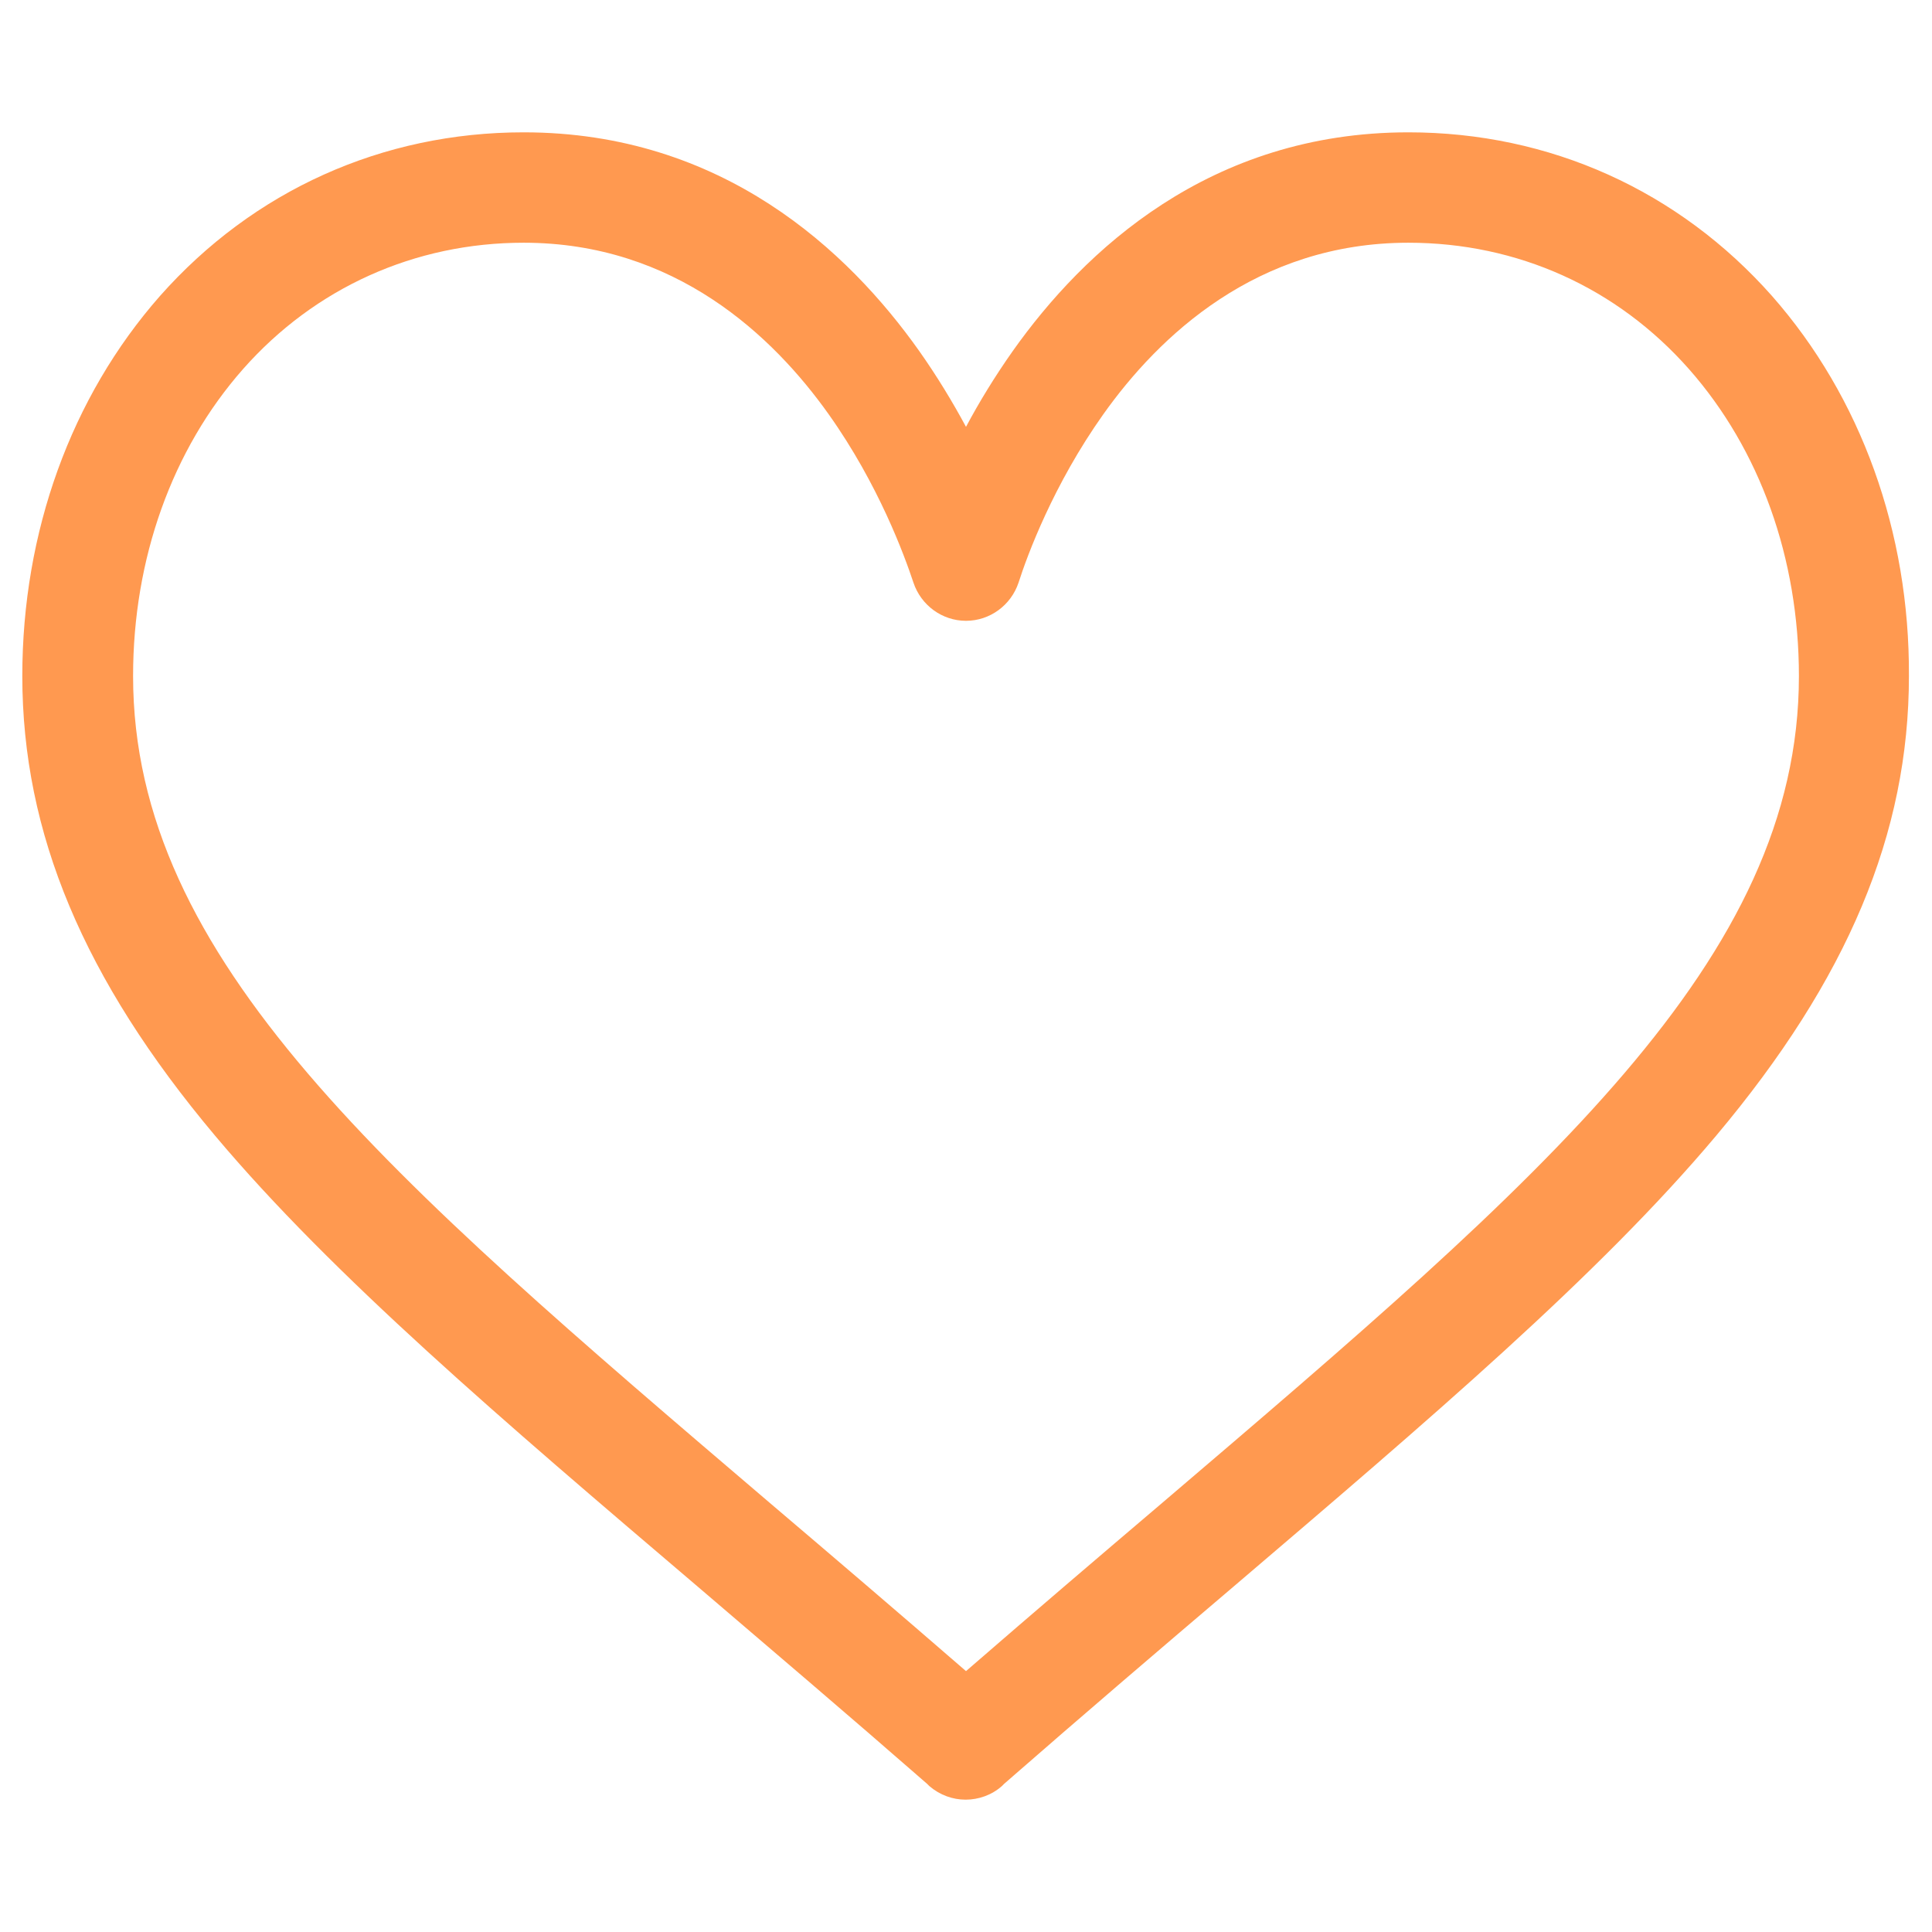 <?xml version="1.0" encoding="utf-8"?>
<!-- Generator: Adobe Illustrator 25.2.0, SVG Export Plug-In . SVG Version: 6.00 Build 0)  -->
<svg version="1.1" xmlns="http://www.w3.org/2000/svg" xmlns:xlink="http://www.w3.org/1999/xlink" x="0px" y="0px"
	 viewBox="0 0 511 511" style="enable-background:new 0 0 511 511;" xml:space="preserve">
<style type="text/css">
	.st0{fill:#ff9950;}
</style>
<g id="Vrstva_1">
</g>
<g id="Capa_1">
	<g>
		<g>
			<path class="st0" d="M468.7,78.3C444,50.4,409.9,35,372.5,35c-52.6,0-85.9,31.4-104.6,57.8c-4.8,6.8-9,13.7-12.4,20.1
				c-3.5-6.5-7.6-13.3-12.4-20.1C224.4,66.4,191.1,35,138.5,35C101.1,35,67,50.4,42.3,78.3C18.8,105,5.9,140.7,5.9,178.8
				c0,41.5,16.2,80.2,51,121.6c31.1,37,75.9,75.2,127.7,119.3c19.3,16.5,39.3,33.5,60.6,52.1l0.6,0.6c2.8,2.4,6.2,3.6,9.6,3.6
				s6.9-1.2,9.6-3.6l0.6-0.6c21.3-18.6,41.2-35.6,60.6-52.1c51.8-44.2,96.6-82.3,127.7-119.3c34.8-41.4,51-80,51-121.6
				C505.1,140.7,492.2,105,468.7,78.3z M307.4,397.5c-16.7,14.2-33.8,28.8-51.9,44.5c-18.1-15.7-35.2-30.3-51.9-44.5
				C102.2,311,35.2,253.9,35.2,178.8c0-31,10.3-59.9,29.1-81.2c19-21.5,45.4-33.4,74.2-33.4c40.1,0,66,24.7,80.7,45.4
				c13.2,18.6,20,37.3,22.4,44.5c2,6,7.6,10.1,13.9,10.1s11.9-4.1,13.9-10.1c2.3-7.2,9.2-25.9,22.4-44.5
				c14.7-20.7,40.6-45.4,80.7-45.4c28.9,0,55.2,11.9,74.2,33.4c18.8,21.3,29.1,50.1,29.1,81.2C475.8,253.9,408.8,311,307.4,397.5z"
				/>
		</g>
	</g>
</g>
</svg>
